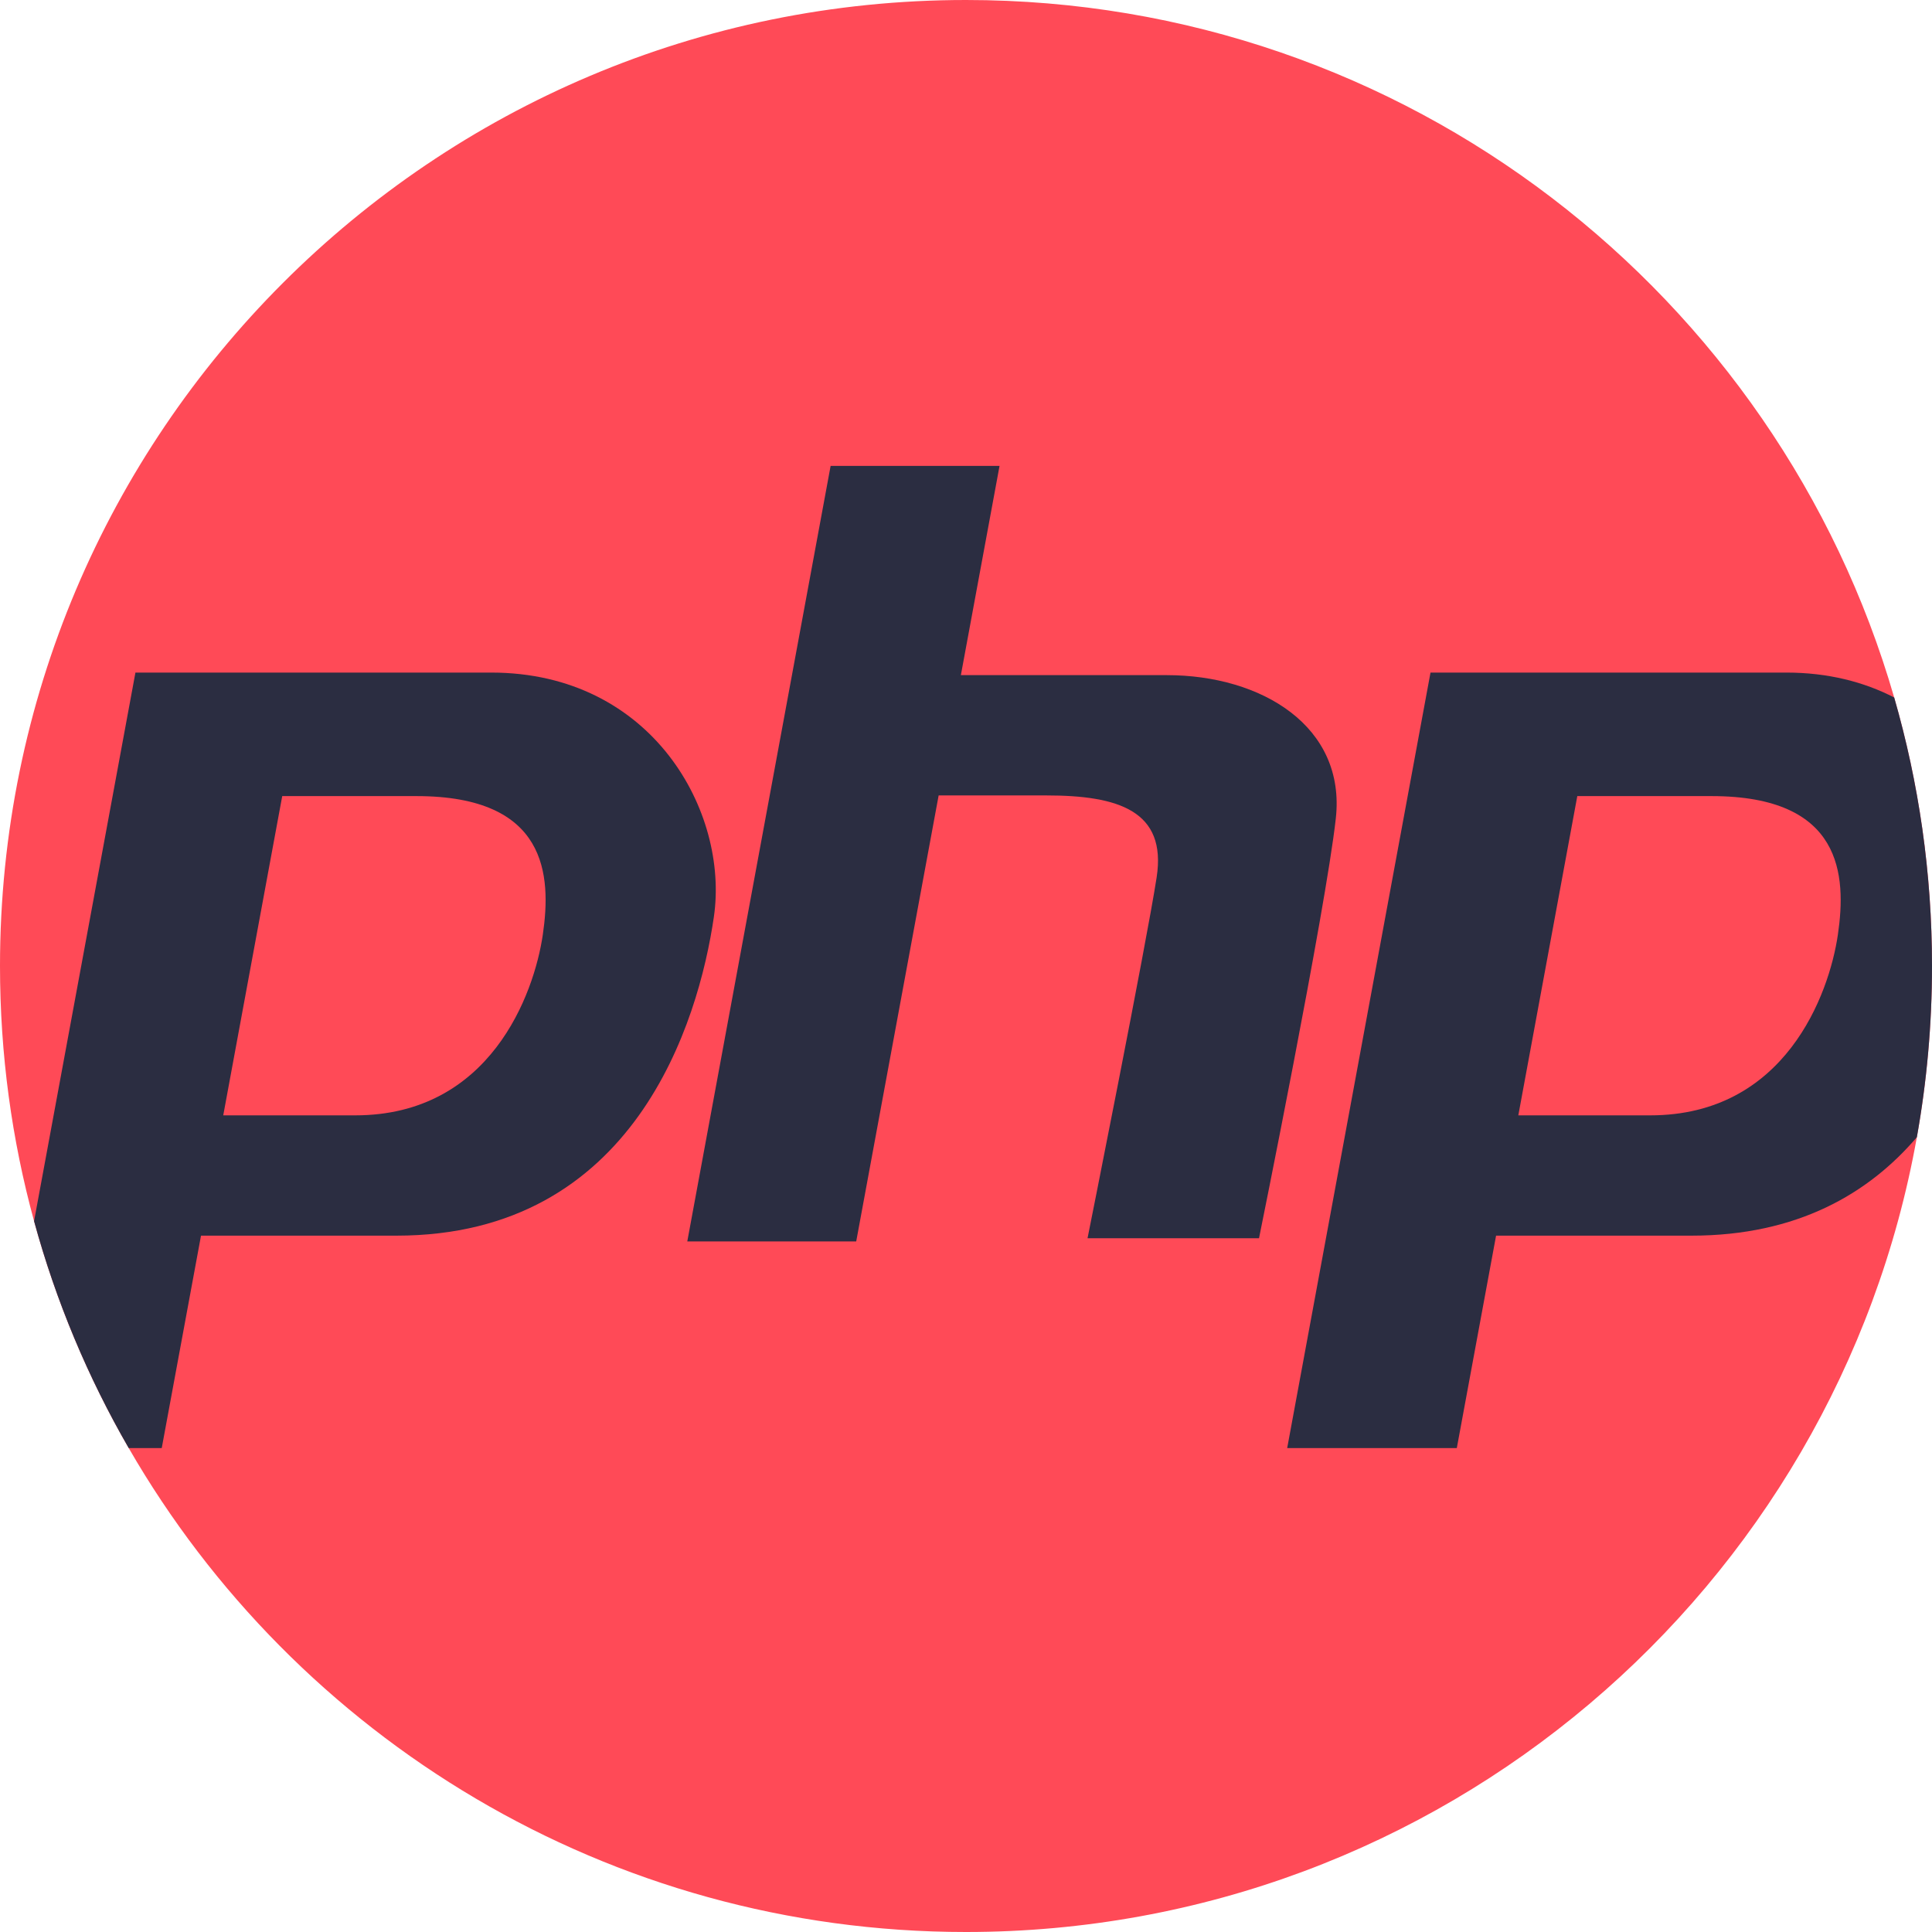 <?xml version="1.0" encoding="iso-8859-1"?>
<!-- Generator: Adobe Illustrator 19.0.0, SVG Export Plug-In . SVG Version: 6.00 Build 0)  -->
<svg version="1.1" id="Capa_1" xmlns="http://www.w3.org/2000/svg" xmlns:xlink="http://www.w3.org/1999/xlink" x="0px" y="0px"
	 viewBox="0 0 512 512" style="enable-background:new 0 0 512 512;" xml:space="preserve">
<path style="fill:#FF4A57;" d="M512,256c0,15.485-1.379,30.647-4.012,45.369C486.578,421.115,381.9,512,256,512
	c-94.856,0-177.664-51.587-221.884-128.24c-10.794-18.693-19.278-38.87-25.088-60.155C3.135,302.07,0,279.395,0,256
	C0,114.615,114.615,0,256,0c116.694,0,215.144,78.075,245.979,184.842C508.5,207.433,512,231.309,512,256z"/>
<g>
	<path style="fill:#2B2D41;" d="M130.173,178.239H35.892L9.028,323.605c5.81,21.285,14.294,41.462,25.088,60.155h8.746
		l10.407-56.299h51.806c63.08,0,80.039-56.633,84.104-84.449C193.254,215.207,172.91,178.239,130.173,178.239z M143.851,247.703
		c-2.309,15.768-13.96,47.877-49.716,47.877H59.162l15.632-84.605h35.6C145.095,210.975,146.16,231.936,143.851,247.703z"/>
	<path style="fill:#2B2D41;" d="M501.979,184.842c-8.014-4.138-17.565-6.604-28.599-6.604h-94.281L341.117,383.76h44.951
		l10.407-56.299h51.806c28.056,0,46.989-11.201,59.705-26.091C510.621,286.647,512,271.485,512,256
		C512,231.309,508.5,207.433,501.979,184.842z M487.058,247.703c-2.309,15.768-13.96,47.877-49.727,47.877h-34.962l15.632-84.605
		h35.6C488.302,210.975,489.367,231.936,487.058,247.703z"/>
	<path style="fill:#2B2D41;" d="M309.238,178.919c-18.295,0-42.704,0-54.597,0l10.248-55.451h-44.766L182.14,328.984h44.766
		l21.843-118.186c8.07,0,18.79,0,28.61,0c18.991,0,31.879,4.07,29.165,21.705c-2.713,17.635-18.313,95.636-18.313,95.636h45.444
		c0,0,17.635-86.818,20.348-111.237C356.717,192.484,334.334,178.919,309.238,178.919z"/>
</g>
<g>
</g>
<g>
</g>
<g>
</g>
<g>
</g>
<g>
</g>
<g>
</g>
<g>
</g>
<g>
</g>
<g>
</g>
<g>
</g>
<g>
</g>
<g>
</g>
<g>
</g>
<g>
</g>
<g>
</g>
</svg>
